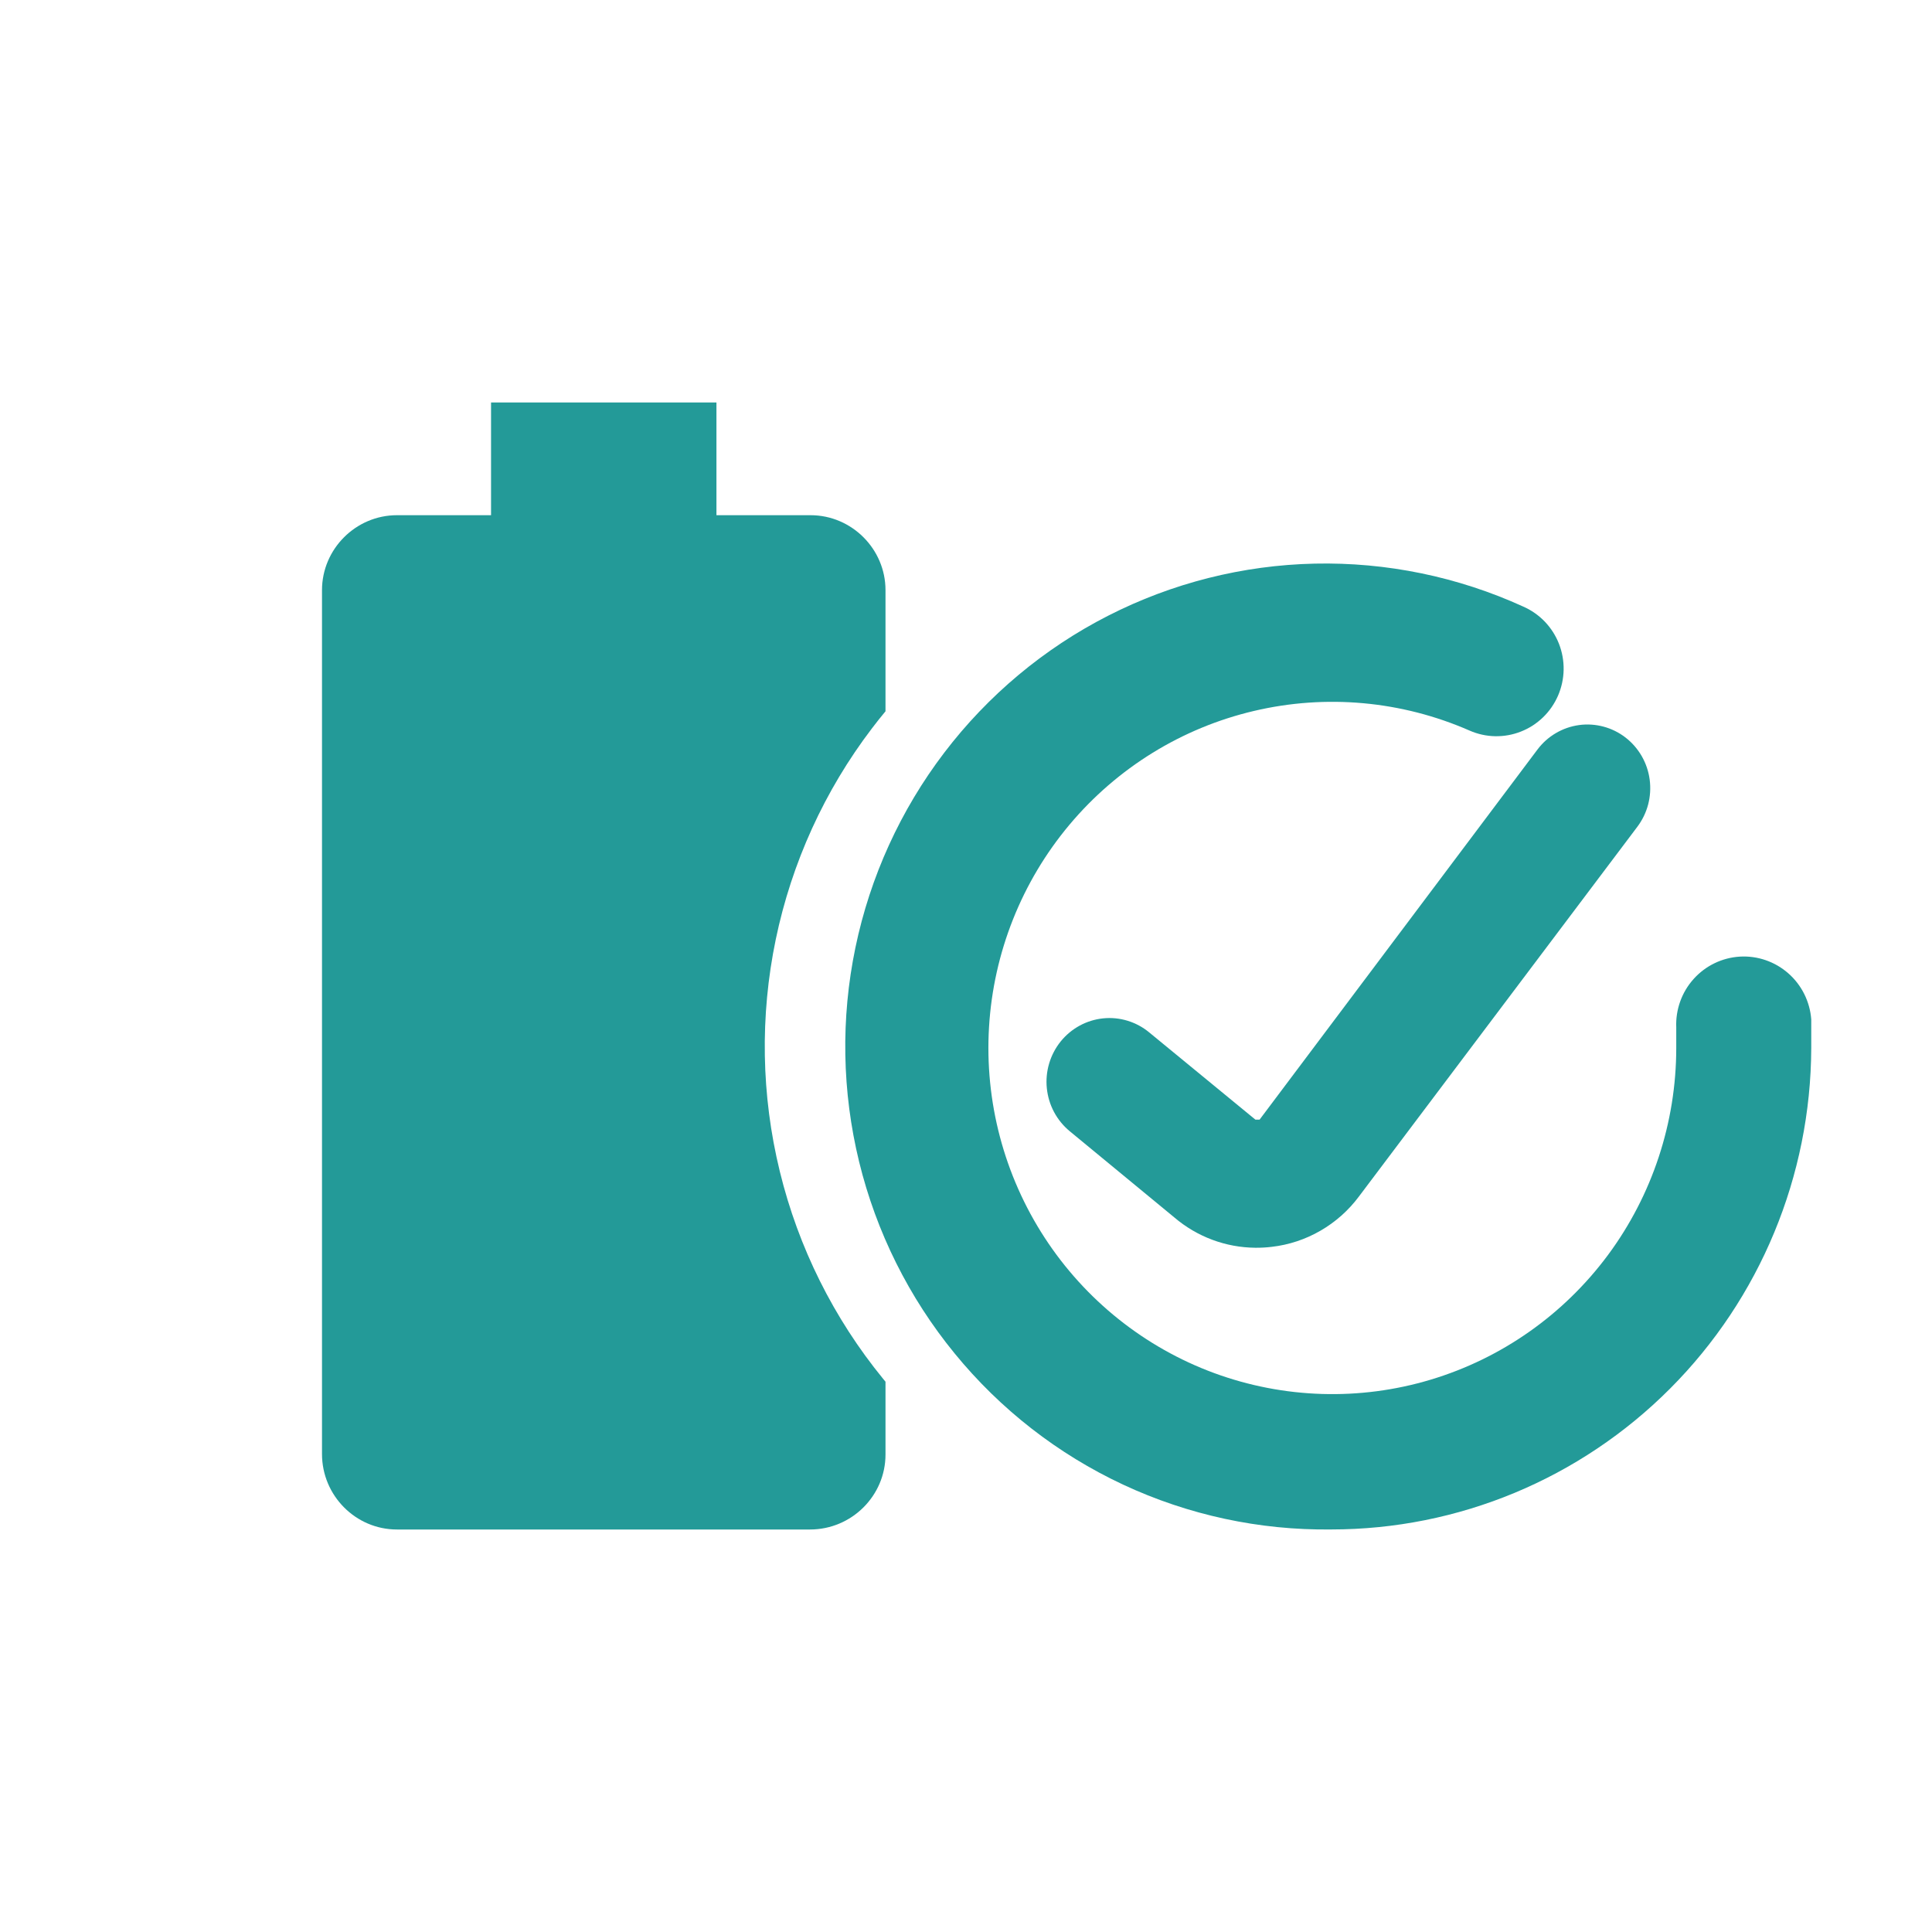 <svg width="48" height="48" viewBox="0 0 48 48" fill="none" xmlns="http://www.w3.org/2000/svg">
<path fill-rule="evenodd" clip-rule="evenodd" d="M17.8 12.8H20.138C21.16 12.8 22 13.64 22 14.662V17.672C21.885 17.81 21.773 17.951 21.664 18.095C20.487 19.64 19.67 21.432 19.274 23.337C18.878 25.243 18.912 27.213 19.374 29.103C19.835 30.994 20.714 32.756 21.943 34.259C21.962 34.282 21.981 34.305 22 34.328V36.138C22 37.16 21.16 38 20.124 38H9.862C8.84 38 8 37.16 8 36.124V14.662C8 13.64 8.84 12.8 9.862 12.8H12.2V10H17.8V12.8Z" fill="#239A98"/>
<path d="M31.19 31C30.453 30.994 29.74 30.728 29.176 30.247L26.575 28.103C26.416 27.971 26.284 27.809 26.187 27.627C26.089 27.443 26.029 27.243 26.008 27.036C25.987 26.829 26.007 26.62 26.066 26.421C26.125 26.222 26.222 26.037 26.352 25.875C26.482 25.714 26.642 25.581 26.823 25.482C27.003 25.384 27.201 25.322 27.406 25.301C27.61 25.28 27.816 25.3 28.013 25.36C28.21 25.42 28.393 25.518 28.552 25.65L31.19 27.817H31.294L38.198 18.622C38.322 18.457 38.477 18.318 38.655 18.214C38.832 18.11 39.028 18.042 39.231 18.014C39.434 17.986 39.641 18 39.839 18.053C40.037 18.106 40.223 18.198 40.386 18.324C40.549 18.45 40.686 18.608 40.789 18.787C40.892 18.967 40.959 19.165 40.986 19.371C41.013 19.577 41 19.786 40.948 19.986C40.895 20.187 40.804 20.375 40.68 20.54L33.761 29.728C33.503 30.074 33.178 30.362 32.806 30.577C32.434 30.792 32.024 30.928 31.599 30.977C31.463 30.994 31.326 31.001 31.19 31Z" fill="#239A98"/>
<path d="M33.077 37.999C31.291 38.022 29.523 37.641 27.903 36.885C26.283 36.128 24.852 35.014 23.718 33.626C22.582 32.238 21.772 30.612 21.345 28.866C20.919 27.12 20.887 25.301 21.253 23.541C21.619 21.782 22.373 20.127 23.459 18.701C24.546 17.274 25.937 16.111 27.53 15.298C29.123 14.485 30.877 14.042 32.663 14.003C34.448 13.964 36.22 14.329 37.846 15.071C38.047 15.159 38.229 15.287 38.381 15.445C38.533 15.604 38.653 15.792 38.733 15.997C38.813 16.203 38.852 16.422 38.848 16.642C38.844 16.863 38.796 17.081 38.709 17.283C38.621 17.485 38.495 17.668 38.337 17.821C38.179 17.974 37.993 18.095 37.788 18.175C37.584 18.256 37.367 18.295 37.147 18.291C36.928 18.287 36.712 18.239 36.511 18.151C34.824 17.412 32.946 17.241 31.155 17.663C29.363 18.084 27.755 19.077 26.569 20.492C25.383 21.907 24.683 23.67 24.572 25.518C24.461 27.366 24.946 29.201 25.954 30.75C26.962 32.298 28.44 33.478 30.167 34.114C31.895 34.749 33.781 34.807 35.543 34.278C37.306 33.749 38.852 32.661 39.952 31.177C41.051 29.692 41.645 27.89 41.646 26.039V25.527C41.627 25.084 41.782 24.651 42.078 24.322C42.373 23.993 42.785 23.794 43.225 23.767C43.665 23.741 44.098 23.89 44.43 24.182C44.762 24.473 44.967 24.885 45 25.327V26.039C44.989 29.215 43.729 32.257 41.494 34.498C39.259 36.74 36.233 37.999 33.077 37.999V37.999Z" fill="#239A98"/>
</svg>

